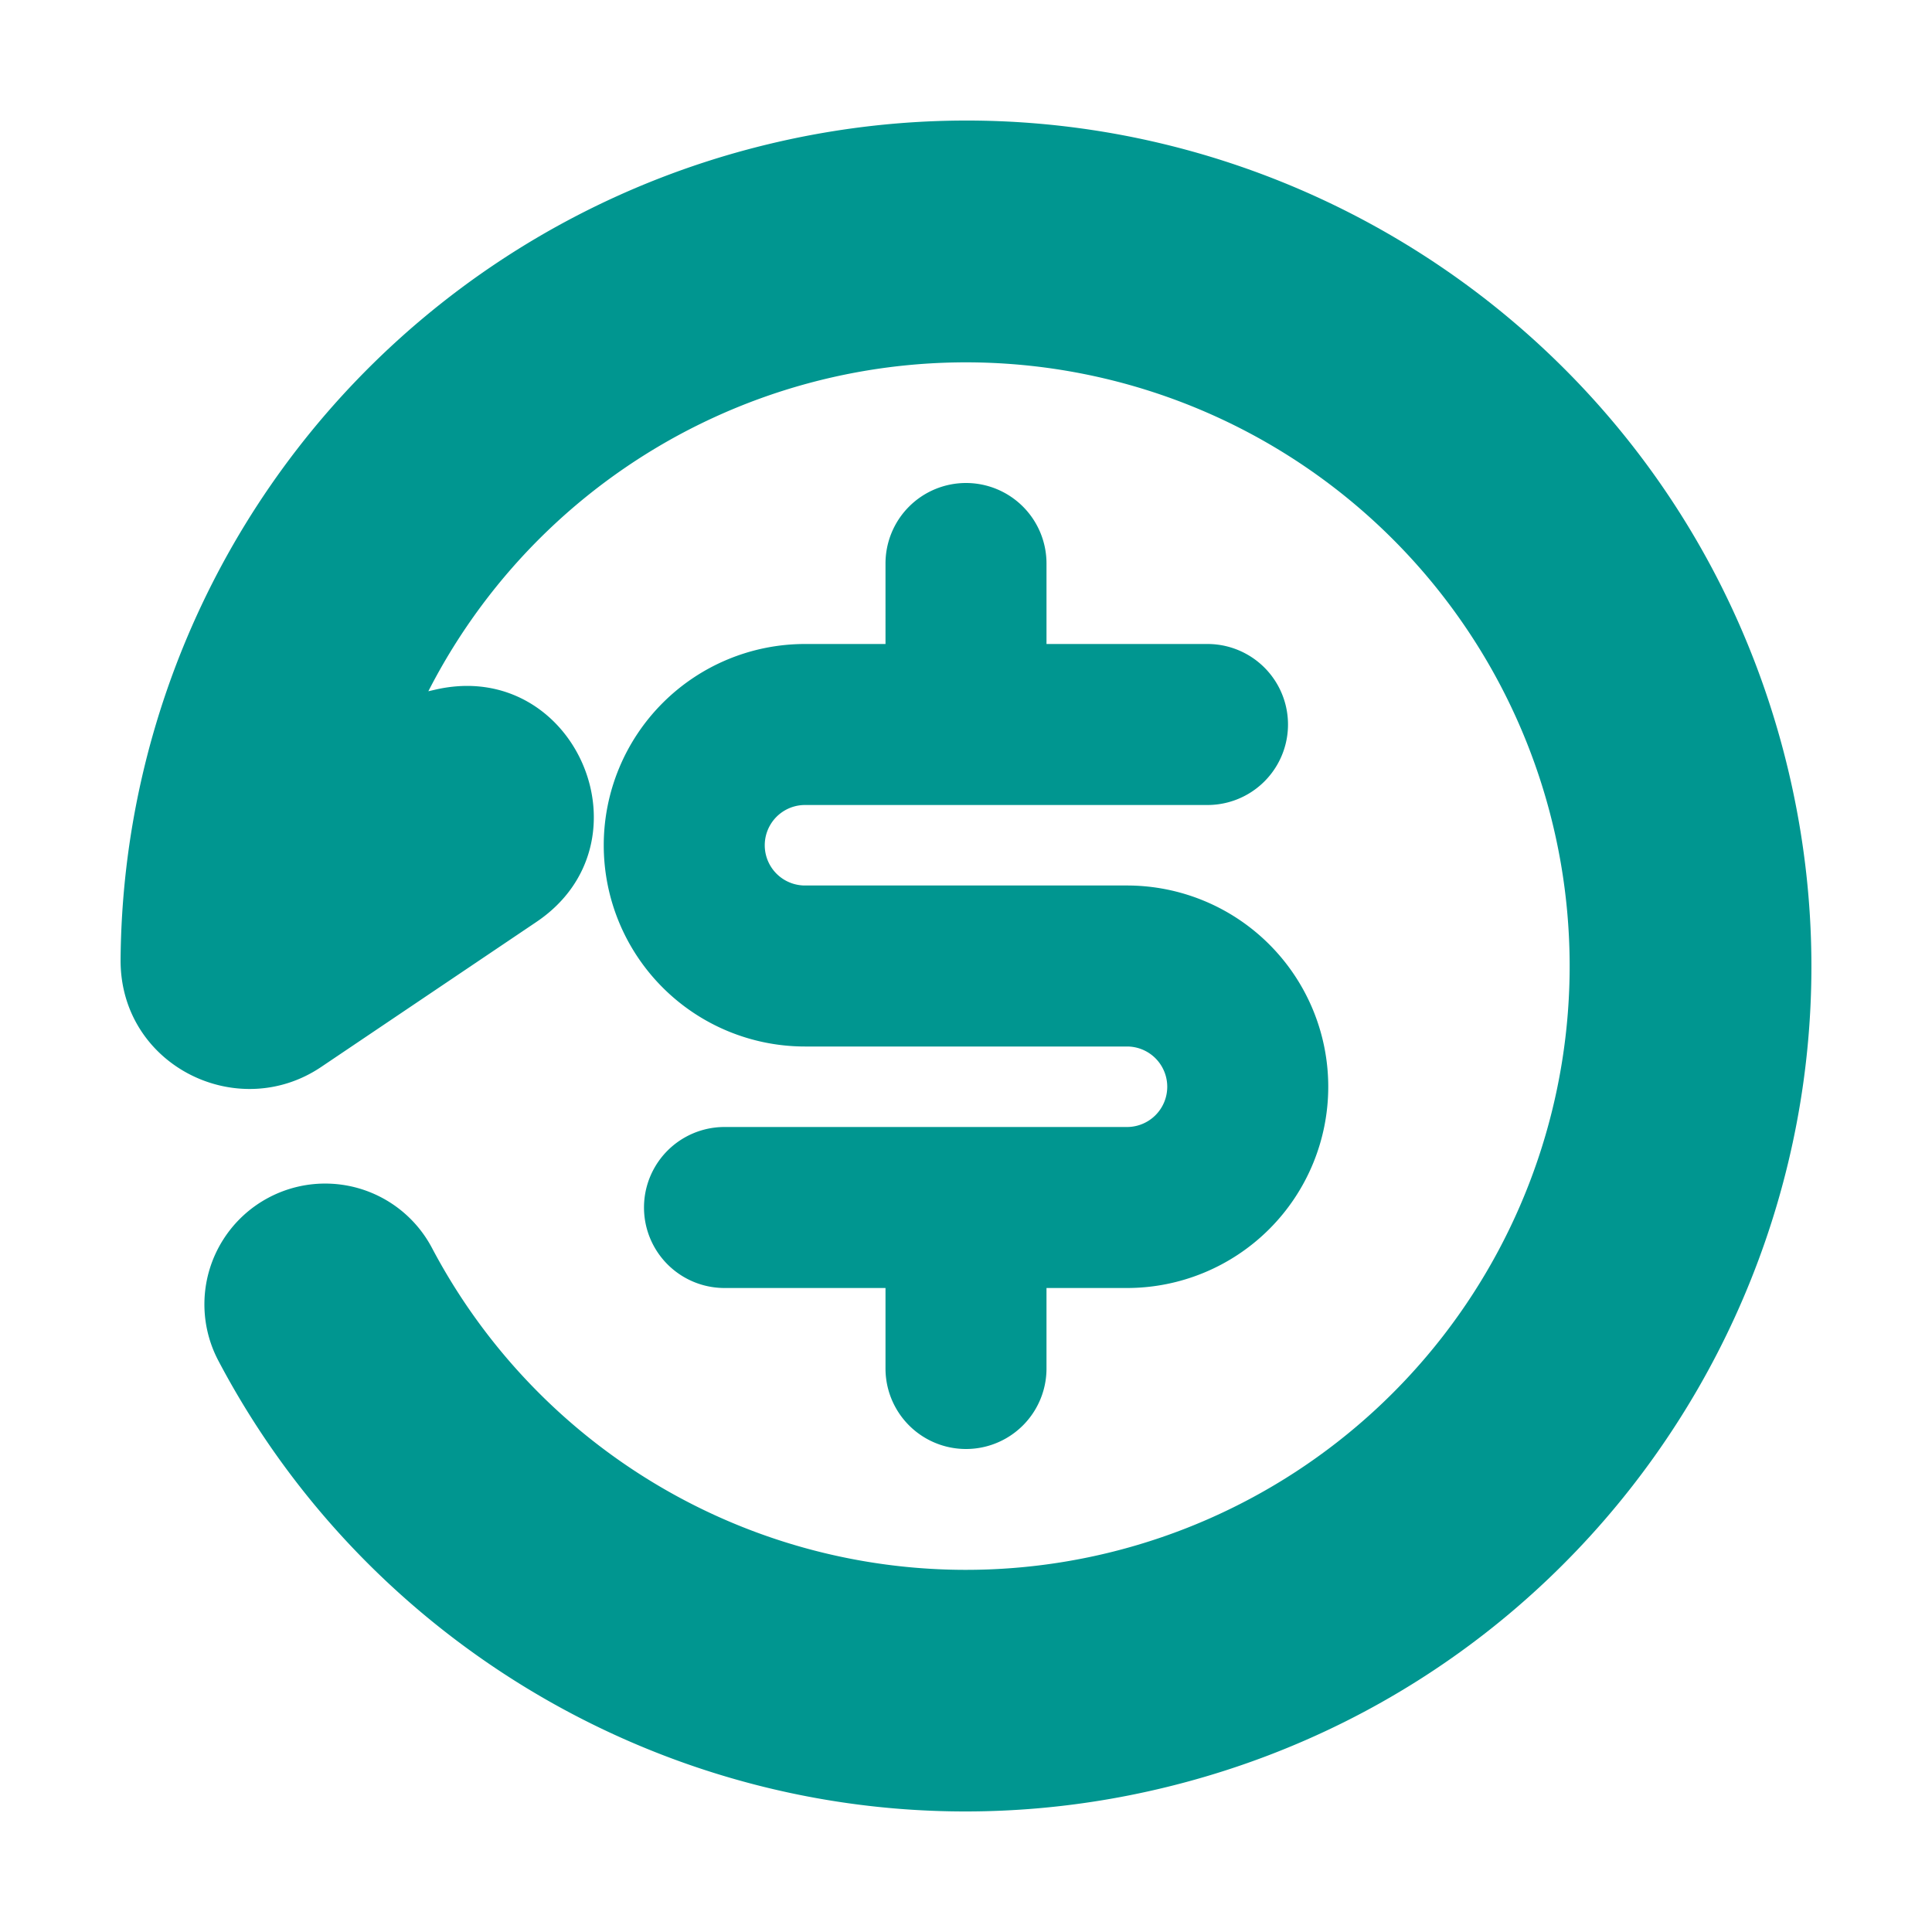 <svg xmlns="http://www.w3.org/2000/svg" width="1em" height="1em" viewBox="0 0 24 24"><g fill="none"><path d="M24 0v24H0V0h24ZM12.594 23.258l-.012.002l-.071.035l-.02.004l-.014-.004l-.071-.036c-.01-.003-.019 0-.024.006l-.004.01l-.017.428l.005.02l.01.013l.104.074l.015.004l.012-.004l.104-.074l.012-.016l.004-.017l-.017-.427c-.002-.01-.009-.017-.016-.018Zm.264-.113l-.014.002l-.184.093l-.01.01l-.003.011l.018.43l.005.012l.008.008l.201.092c.012.004.023 0 .029-.008l.004-.014l-.034-.614c-.003-.012-.01-.02-.02-.022Zm-.715.002a.023.023 0 0 0-.027.006l-.006.014l-.034.614c0 .012.007.02.017.024l.015-.002l.201-.093l.01-.008l.003-.011l.018-.43l-.003-.012l-.01-.01l-.184-.092Z"/><path fill="#009690" d="M22.142 9.282c1.5 5.602-1.823 11.36-7.425 12.86c-4.828 1.294-9.77-.997-12.005-5.24a1.5 1.5 0 1 1 2.655-1.398a7.5 7.5 0 1 0-.046-6.917l.1-.023c1.726-.385 2.709 1.901 1.242 2.889L3.99 13.254c-1.043.703-2.502-.022-2.492-1.336a10.503 10.503 0 0 1 7.784-10.06c5.602-1.501 11.36 1.823 12.86 7.424ZM12 6a1 1 0 0 1 1 1v1h2a1 1 0 1 1 0 2h-5a.5.5 0 1 0 0 1h4a2.5 2.5 0 0 1 0 5h-1v1a1 1 0 1 1-2 0v-1H9a1 1 0 1 1 0-2h5a.5.5 0 0 0 0-1h-4a2.5 2.5 0 0 1 0-5h1V7a1 1 0 0 1 1-1Z"/></g></svg>